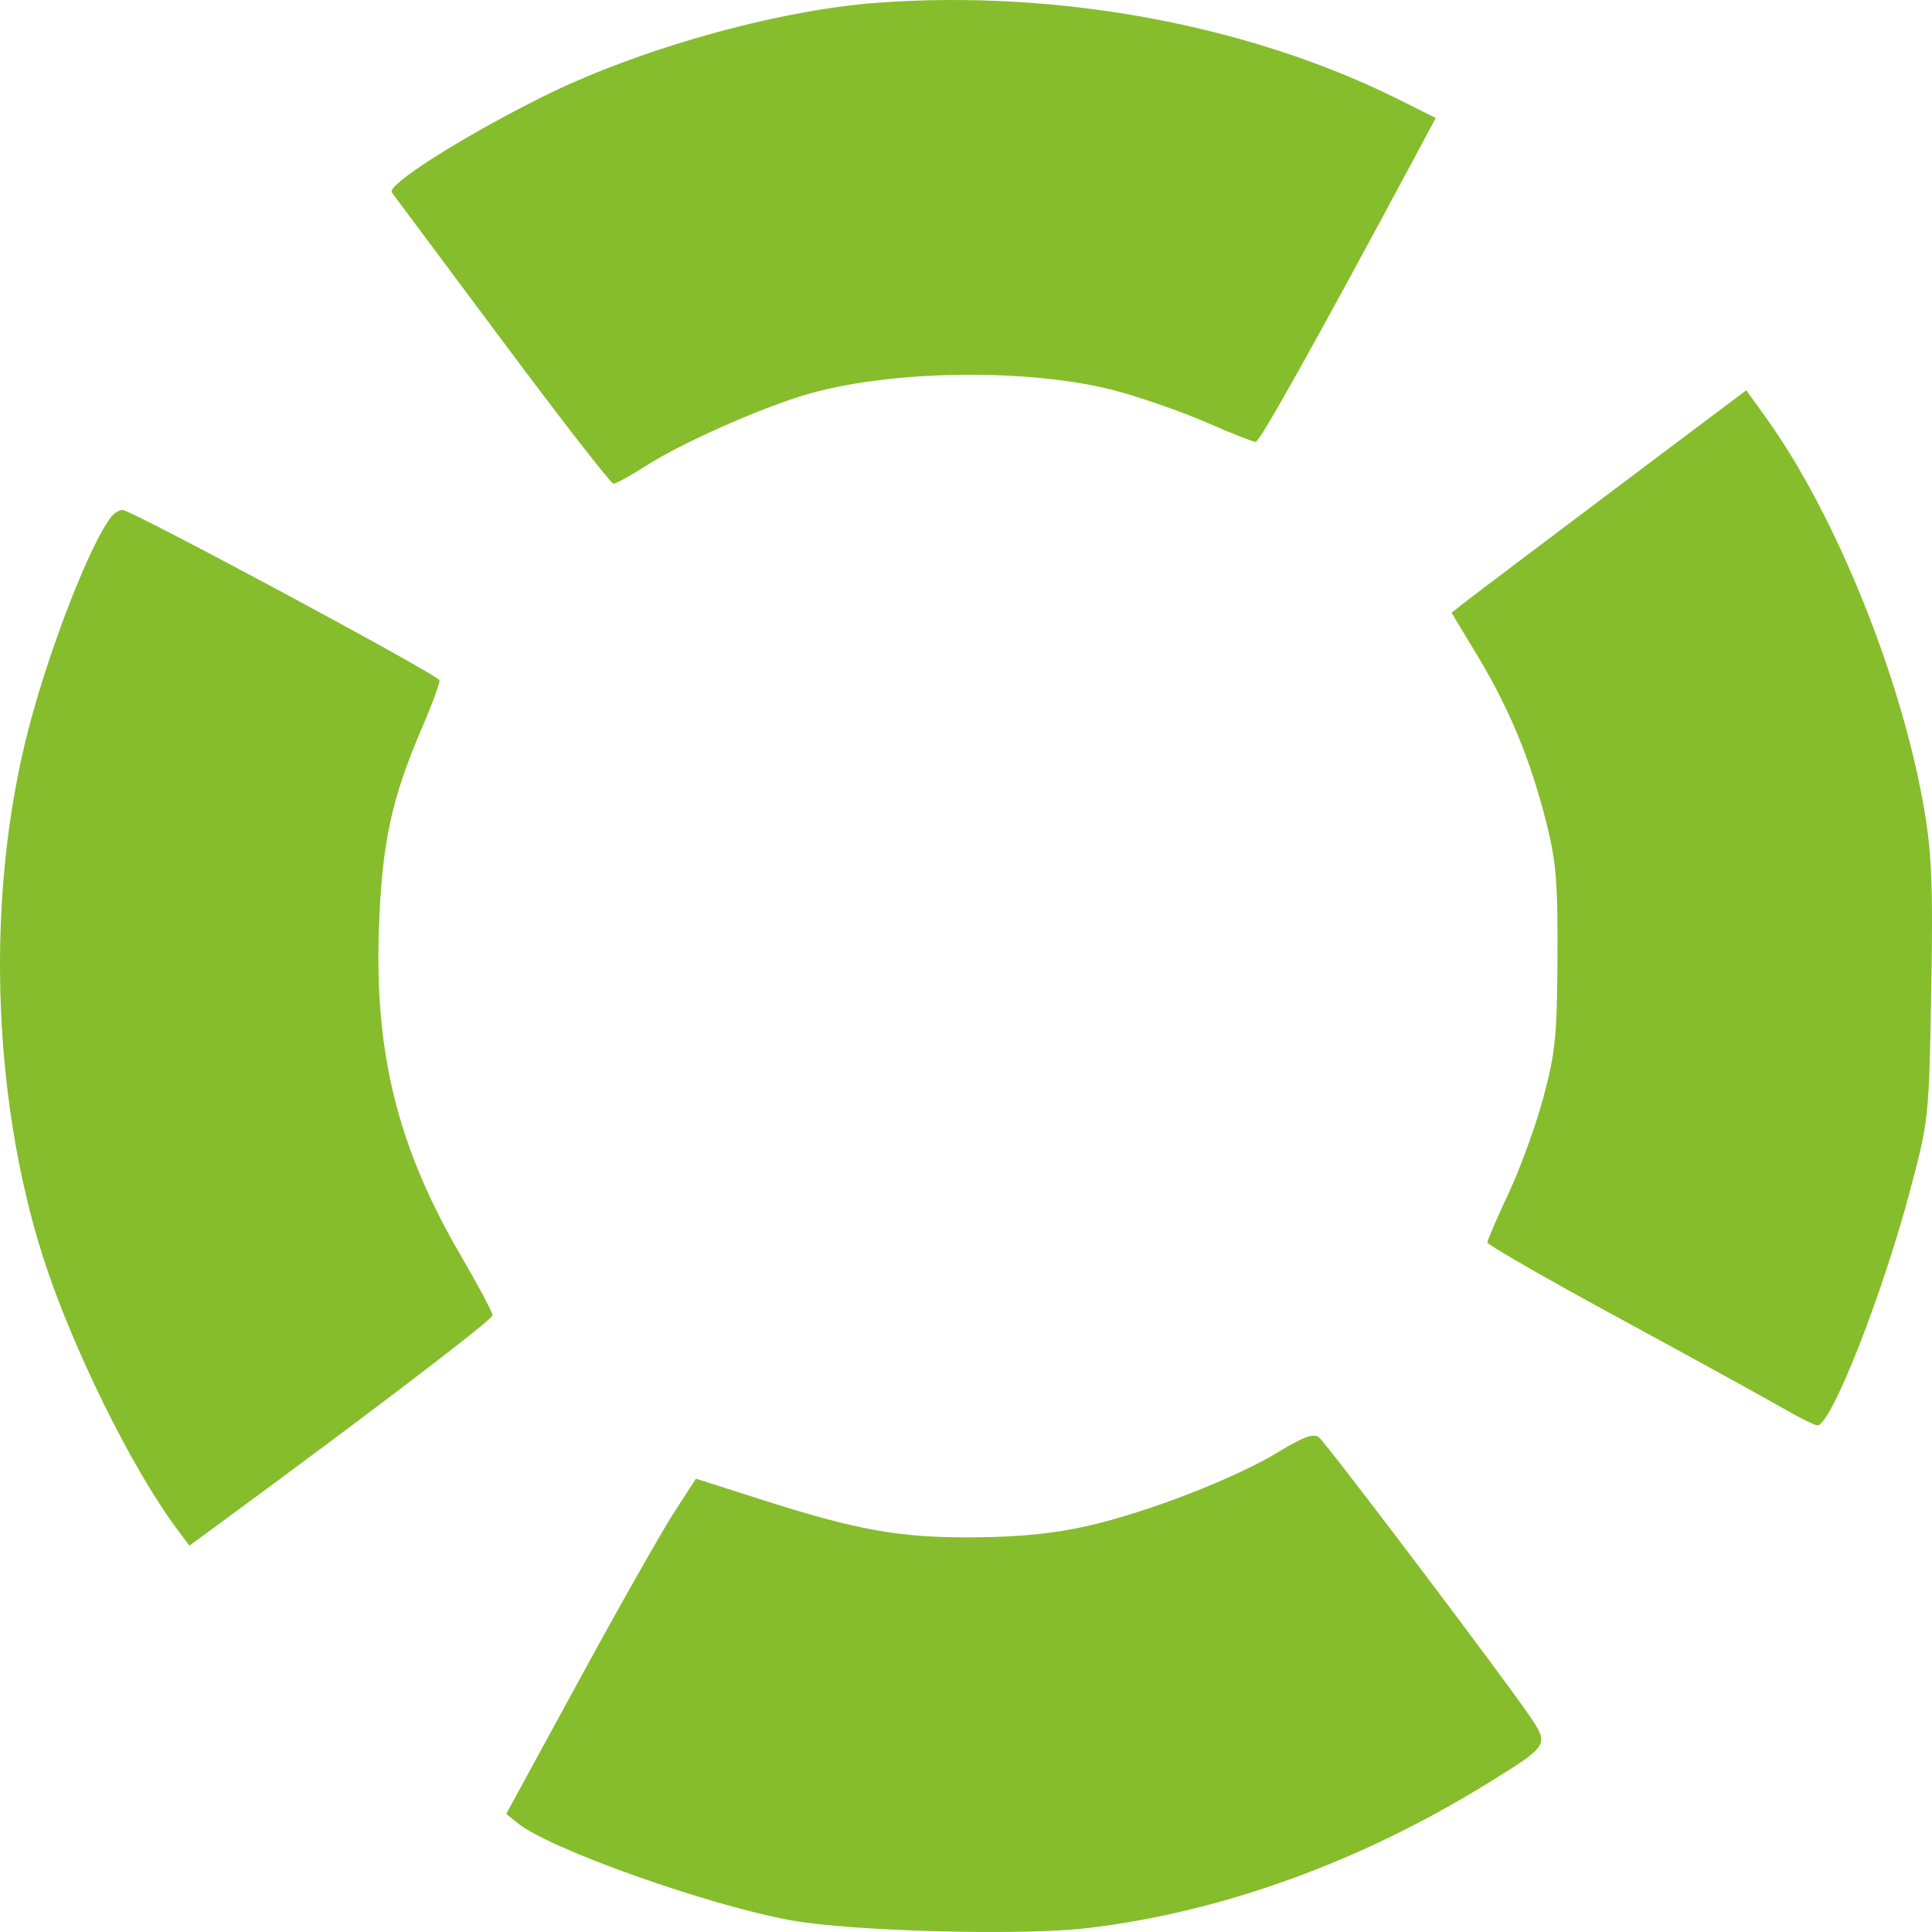 <svg width="40" height="40" viewBox="0 0 40 40" fill="none" xmlns="http://www.w3.org/2000/svg">
<path fill-rule="evenodd" clip-rule="evenodd" d="M18.166 0.057C16.061 0.212 13.155 1.034 11.164 2.038C9.495 2.879 7.999 3.834 8.113 3.986C8.165 4.056 9.198 5.44 10.408 7.064C11.618 8.687 12.65 10.015 12.701 10.015C12.753 10.015 13.062 9.845 13.388 9.636C14.097 9.183 15.639 8.493 16.617 8.191C18.368 7.651 21.356 7.611 23.154 8.104C23.691 8.252 24.528 8.547 25.014 8.761C25.5 8.974 25.942 9.149 25.997 9.149C26.082 9.149 27.23 7.096 29.22 3.386L29.725 2.443L28.986 2.073C25.89 0.52 21.917 -0.22 18.166 0.057ZM33.39 10.158C31.869 11.301 30.497 12.337 30.339 12.461L30.053 12.687L30.596 13.588C31.248 14.669 31.686 15.728 32.012 17.018C32.218 17.833 32.253 18.25 32.246 19.817C32.238 21.437 32.204 21.785 31.957 22.71C31.803 23.288 31.478 24.184 31.236 24.701C30.993 25.218 30.795 25.679 30.795 25.725C30.795 25.771 32.026 26.478 33.532 27.296C35.037 28.114 36.552 28.947 36.898 29.147C37.244 29.347 37.573 29.511 37.628 29.511C37.91 29.511 38.972 26.816 39.549 24.637C39.932 23.191 39.937 23.145 39.984 20.544C40.023 18.404 39.997 17.706 39.847 16.807C39.394 14.091 38.009 10.652 36.559 8.642L36.154 8.08L33.39 10.158ZM2.31 10.692C1.881 11.227 1.045 13.359 0.601 15.052C-0.295 18.458 -0.182 22.67 0.893 26.032C1.482 27.874 2.723 30.394 3.658 31.649L3.921 32.001L4.539 31.548C7.634 29.277 10.198 27.322 10.198 27.232C10.198 27.172 9.902 26.616 9.541 25.997C8.24 23.768 7.752 21.82 7.845 19.221C7.908 17.449 8.104 16.539 8.743 15.053C8.963 14.542 9.122 14.103 9.097 14.079C8.892 13.873 2.714 10.557 2.536 10.557C2.472 10.557 2.37 10.618 2.31 10.692ZM26.468 30.062C25.558 30.613 23.763 31.309 22.52 31.592C21.821 31.751 21.124 31.821 20.171 31.829C18.624 31.84 17.757 31.686 15.725 31.035L14.408 30.614L13.943 31.335C13.687 31.732 12.803 33.293 11.979 34.806L10.481 37.555L10.718 37.746C11.38 38.282 14.653 39.446 16.377 39.758C17.643 39.987 21.14 40.08 22.503 39.92C25.274 39.596 28.157 38.555 30.795 36.924C32.084 36.127 32.081 36.132 31.65 35.5C31.082 34.668 27.472 29.893 27.31 29.761C27.198 29.669 27.001 29.739 26.468 30.062Z" fill="#86BD2C"/>
</svg>
